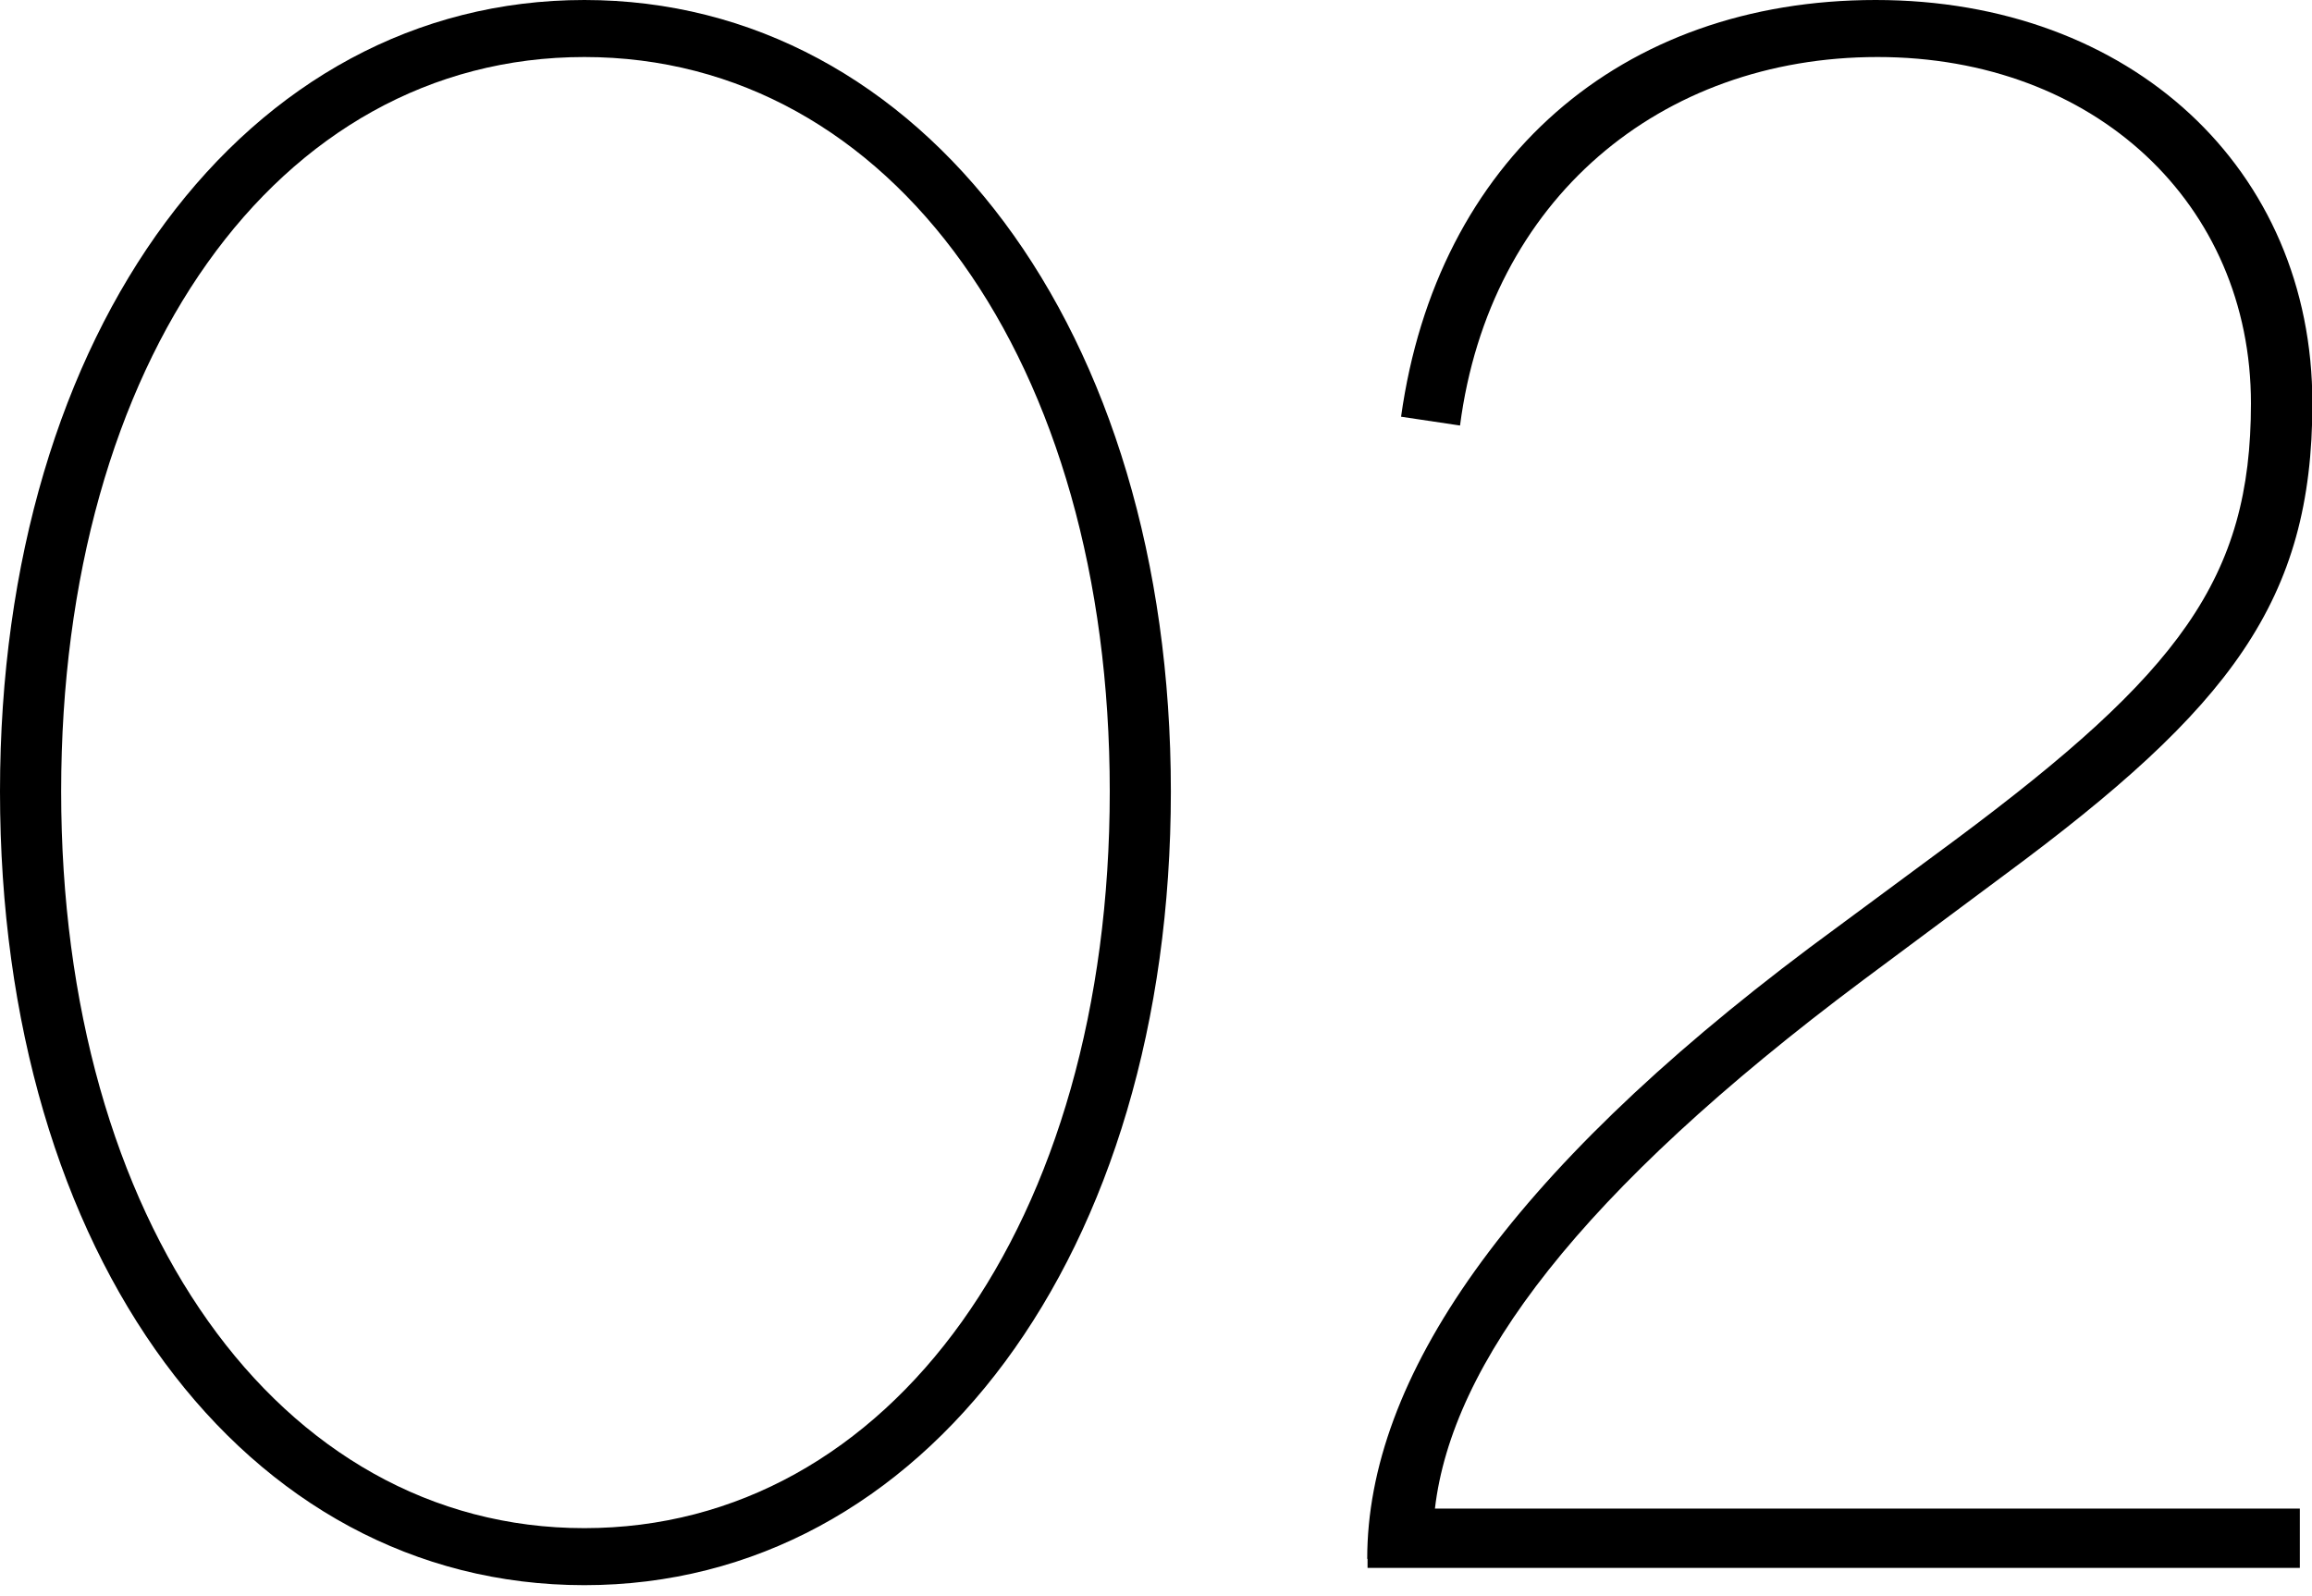 <svg width="42" height="29" viewBox="0 0 42 29" fill="none" xmlns="http://www.w3.org/2000/svg">
<g clip-path="url(#clip0_508_23586)">
<path d="M0 14.379C0 5.973 4.482 0 10.615 0C16.749 0 21.27 5.973 21.27 14.379C21.27 22.785 16.789 28.8 10.615 28.8C4.442 28.8 0 22.827 0 14.379ZM20.16 14.379C20.16 6.571 16.208 1.036 10.615 1.036C5.023 1.036 1.111 6.571 1.111 14.379C1.111 22.188 5.057 27.764 10.615 27.764C16.174 27.764 20.16 22.229 20.16 14.379Z" fill="black"/>
<path d="M24.837 28.32C24.837 25.053 27.366 21.347 32.884 17.209L35.526 15.255C39.587 12.23 40.891 10.514 40.891 7.329C40.891 3.706 38.055 1.036 34.108 1.036C30.162 1.036 27.058 3.623 26.523 7.731L25.452 7.571C26.101 2.913 29.438 0 34.074 0C38.71 0 42.007 3.066 42.007 7.329C42.007 10.916 40.515 12.864 36.415 15.895L33.846 17.807C28.675 21.672 26.375 24.78 26.067 27.409H41.779V28.486H24.843V28.326L24.837 28.32Z" fill="black"/>
</g>
<defs>
<clipPath id="clip0_508_23586">
<rect width="42" height="28.8" fill="white"/>
</clipPath>
</defs>
</svg>

